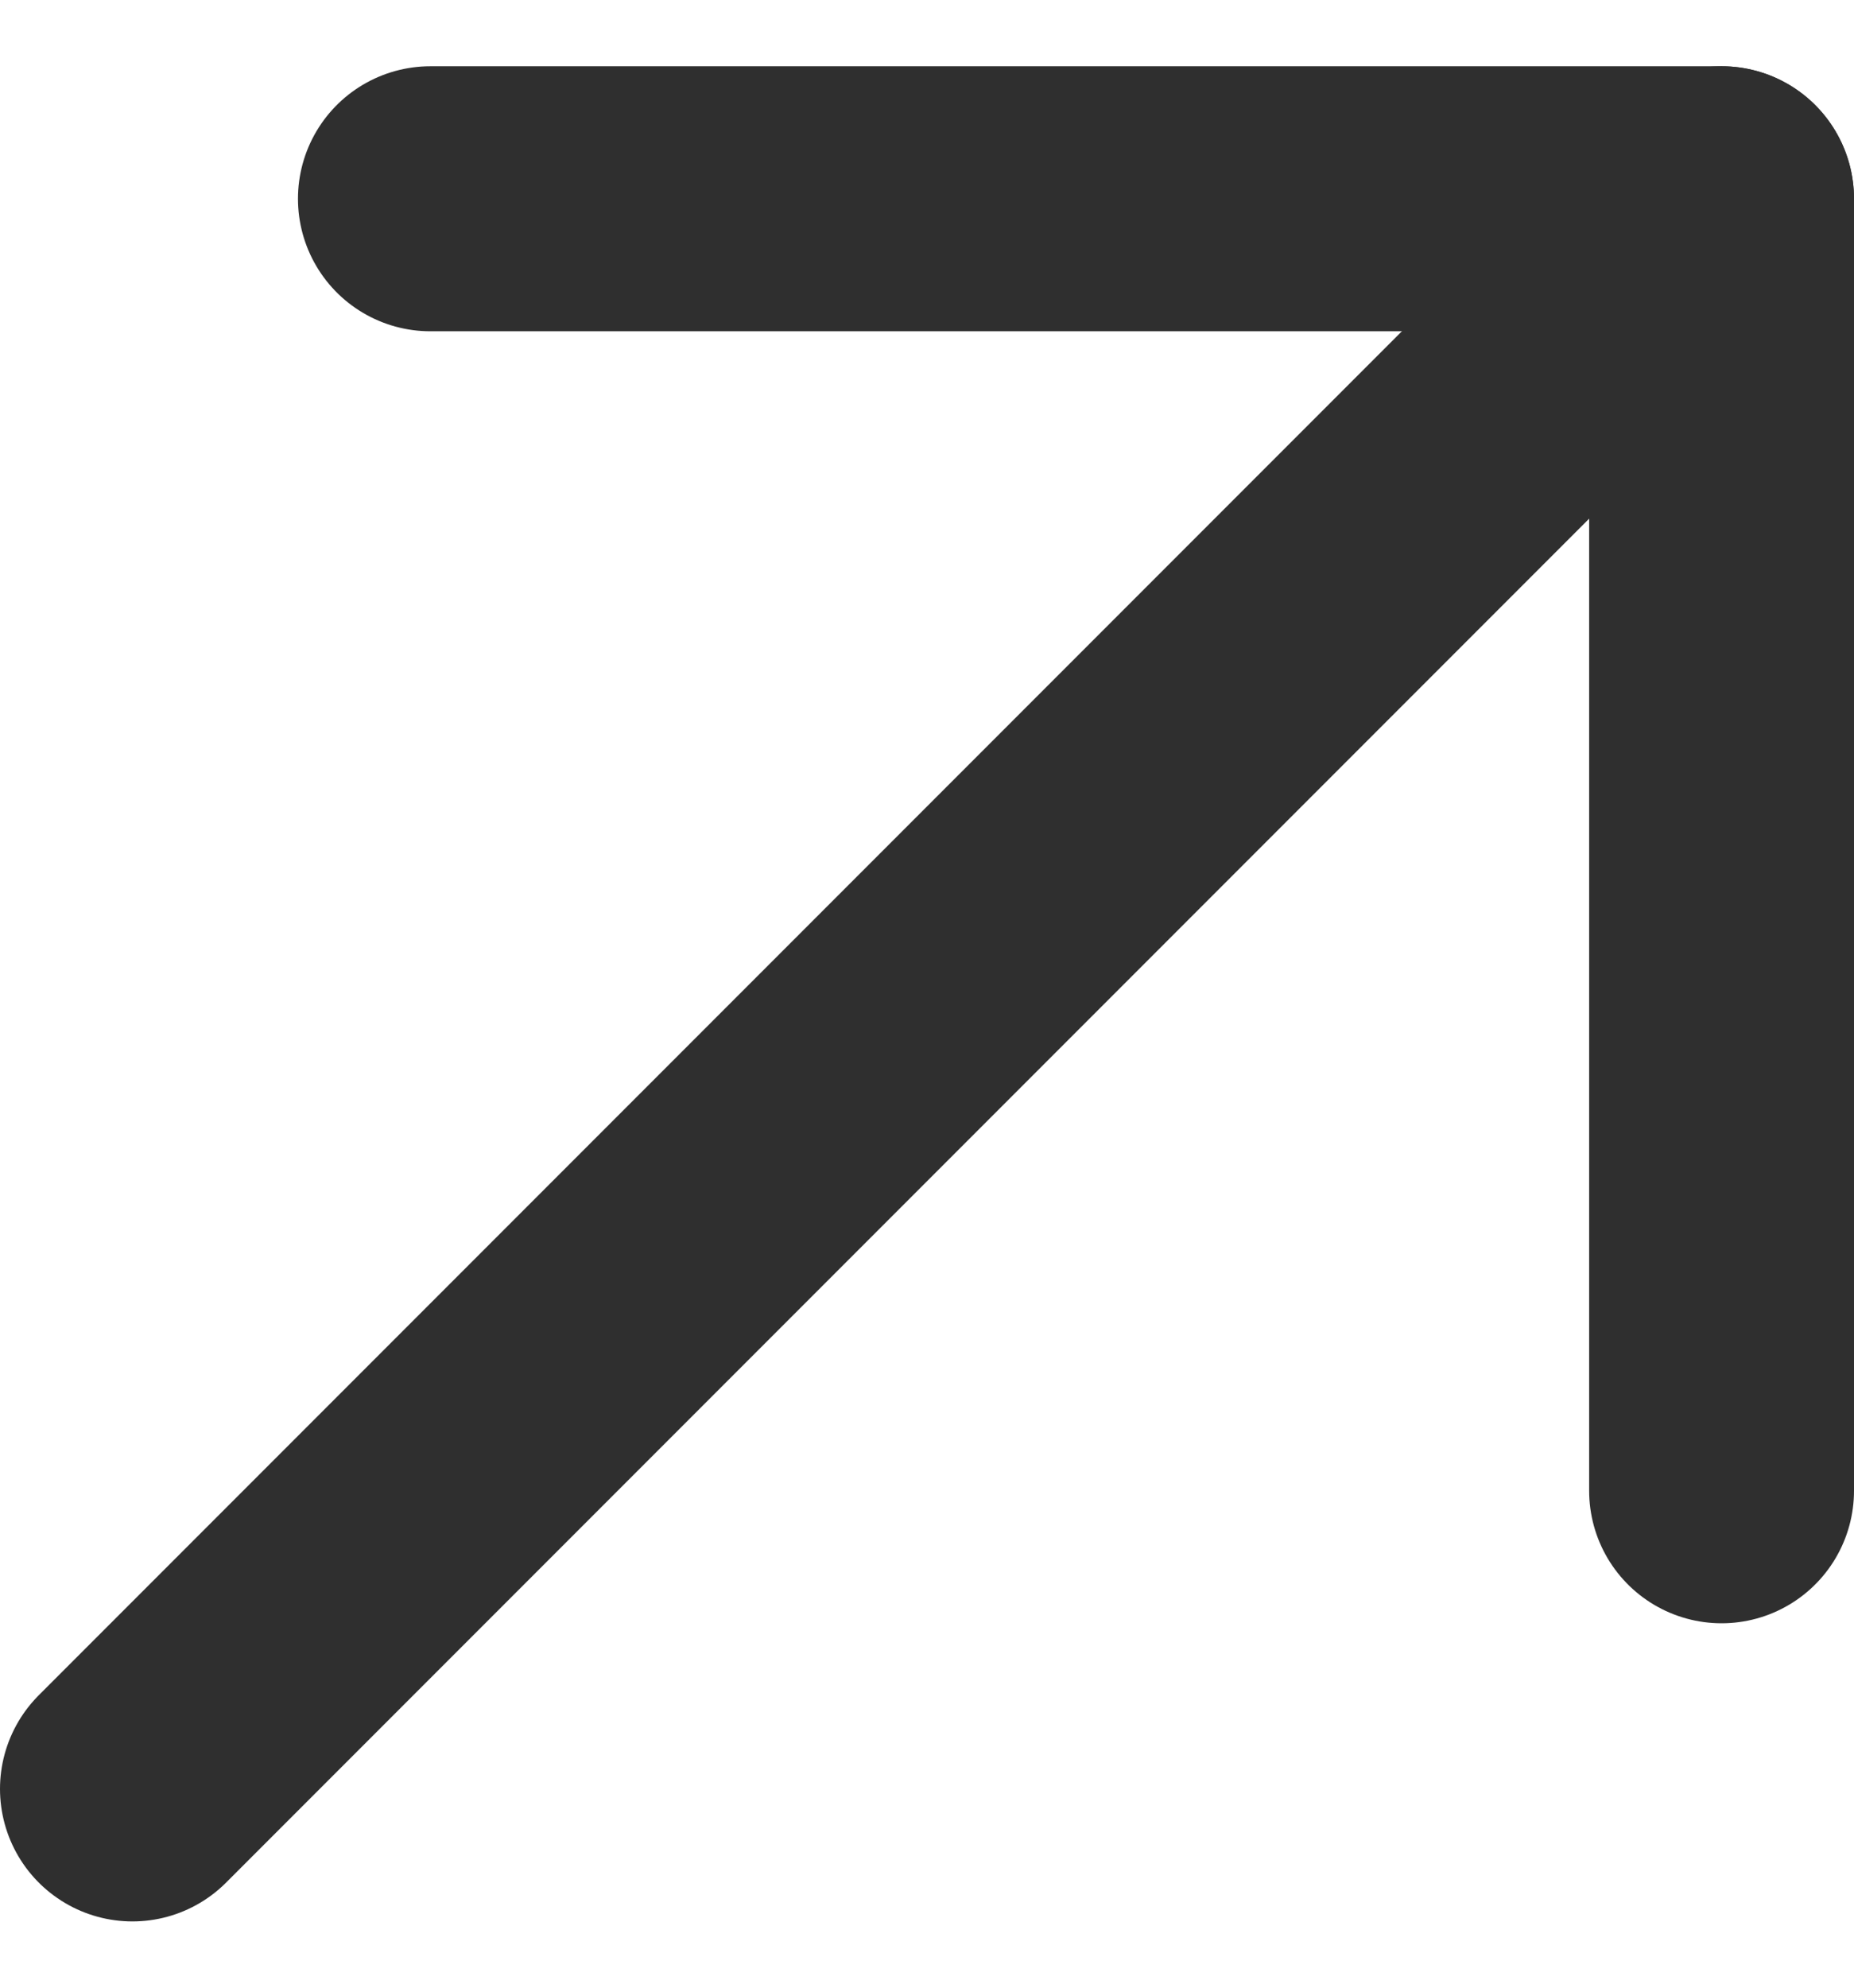 <svg width="14" height="15" viewBox="0 0 14 15" fill="none" xmlns="http://www.w3.org/2000/svg">
<path d="M1 13.5L13 1.5" stroke="#2F2F2F" stroke-width="2" stroke-linecap="round" stroke-linejoin="round"/>
<path d="M3.25 1.5H13V11.25" stroke="#2F2F2F" stroke-width="2" stroke-linecap="round" stroke-linejoin="round"/>
</svg>
